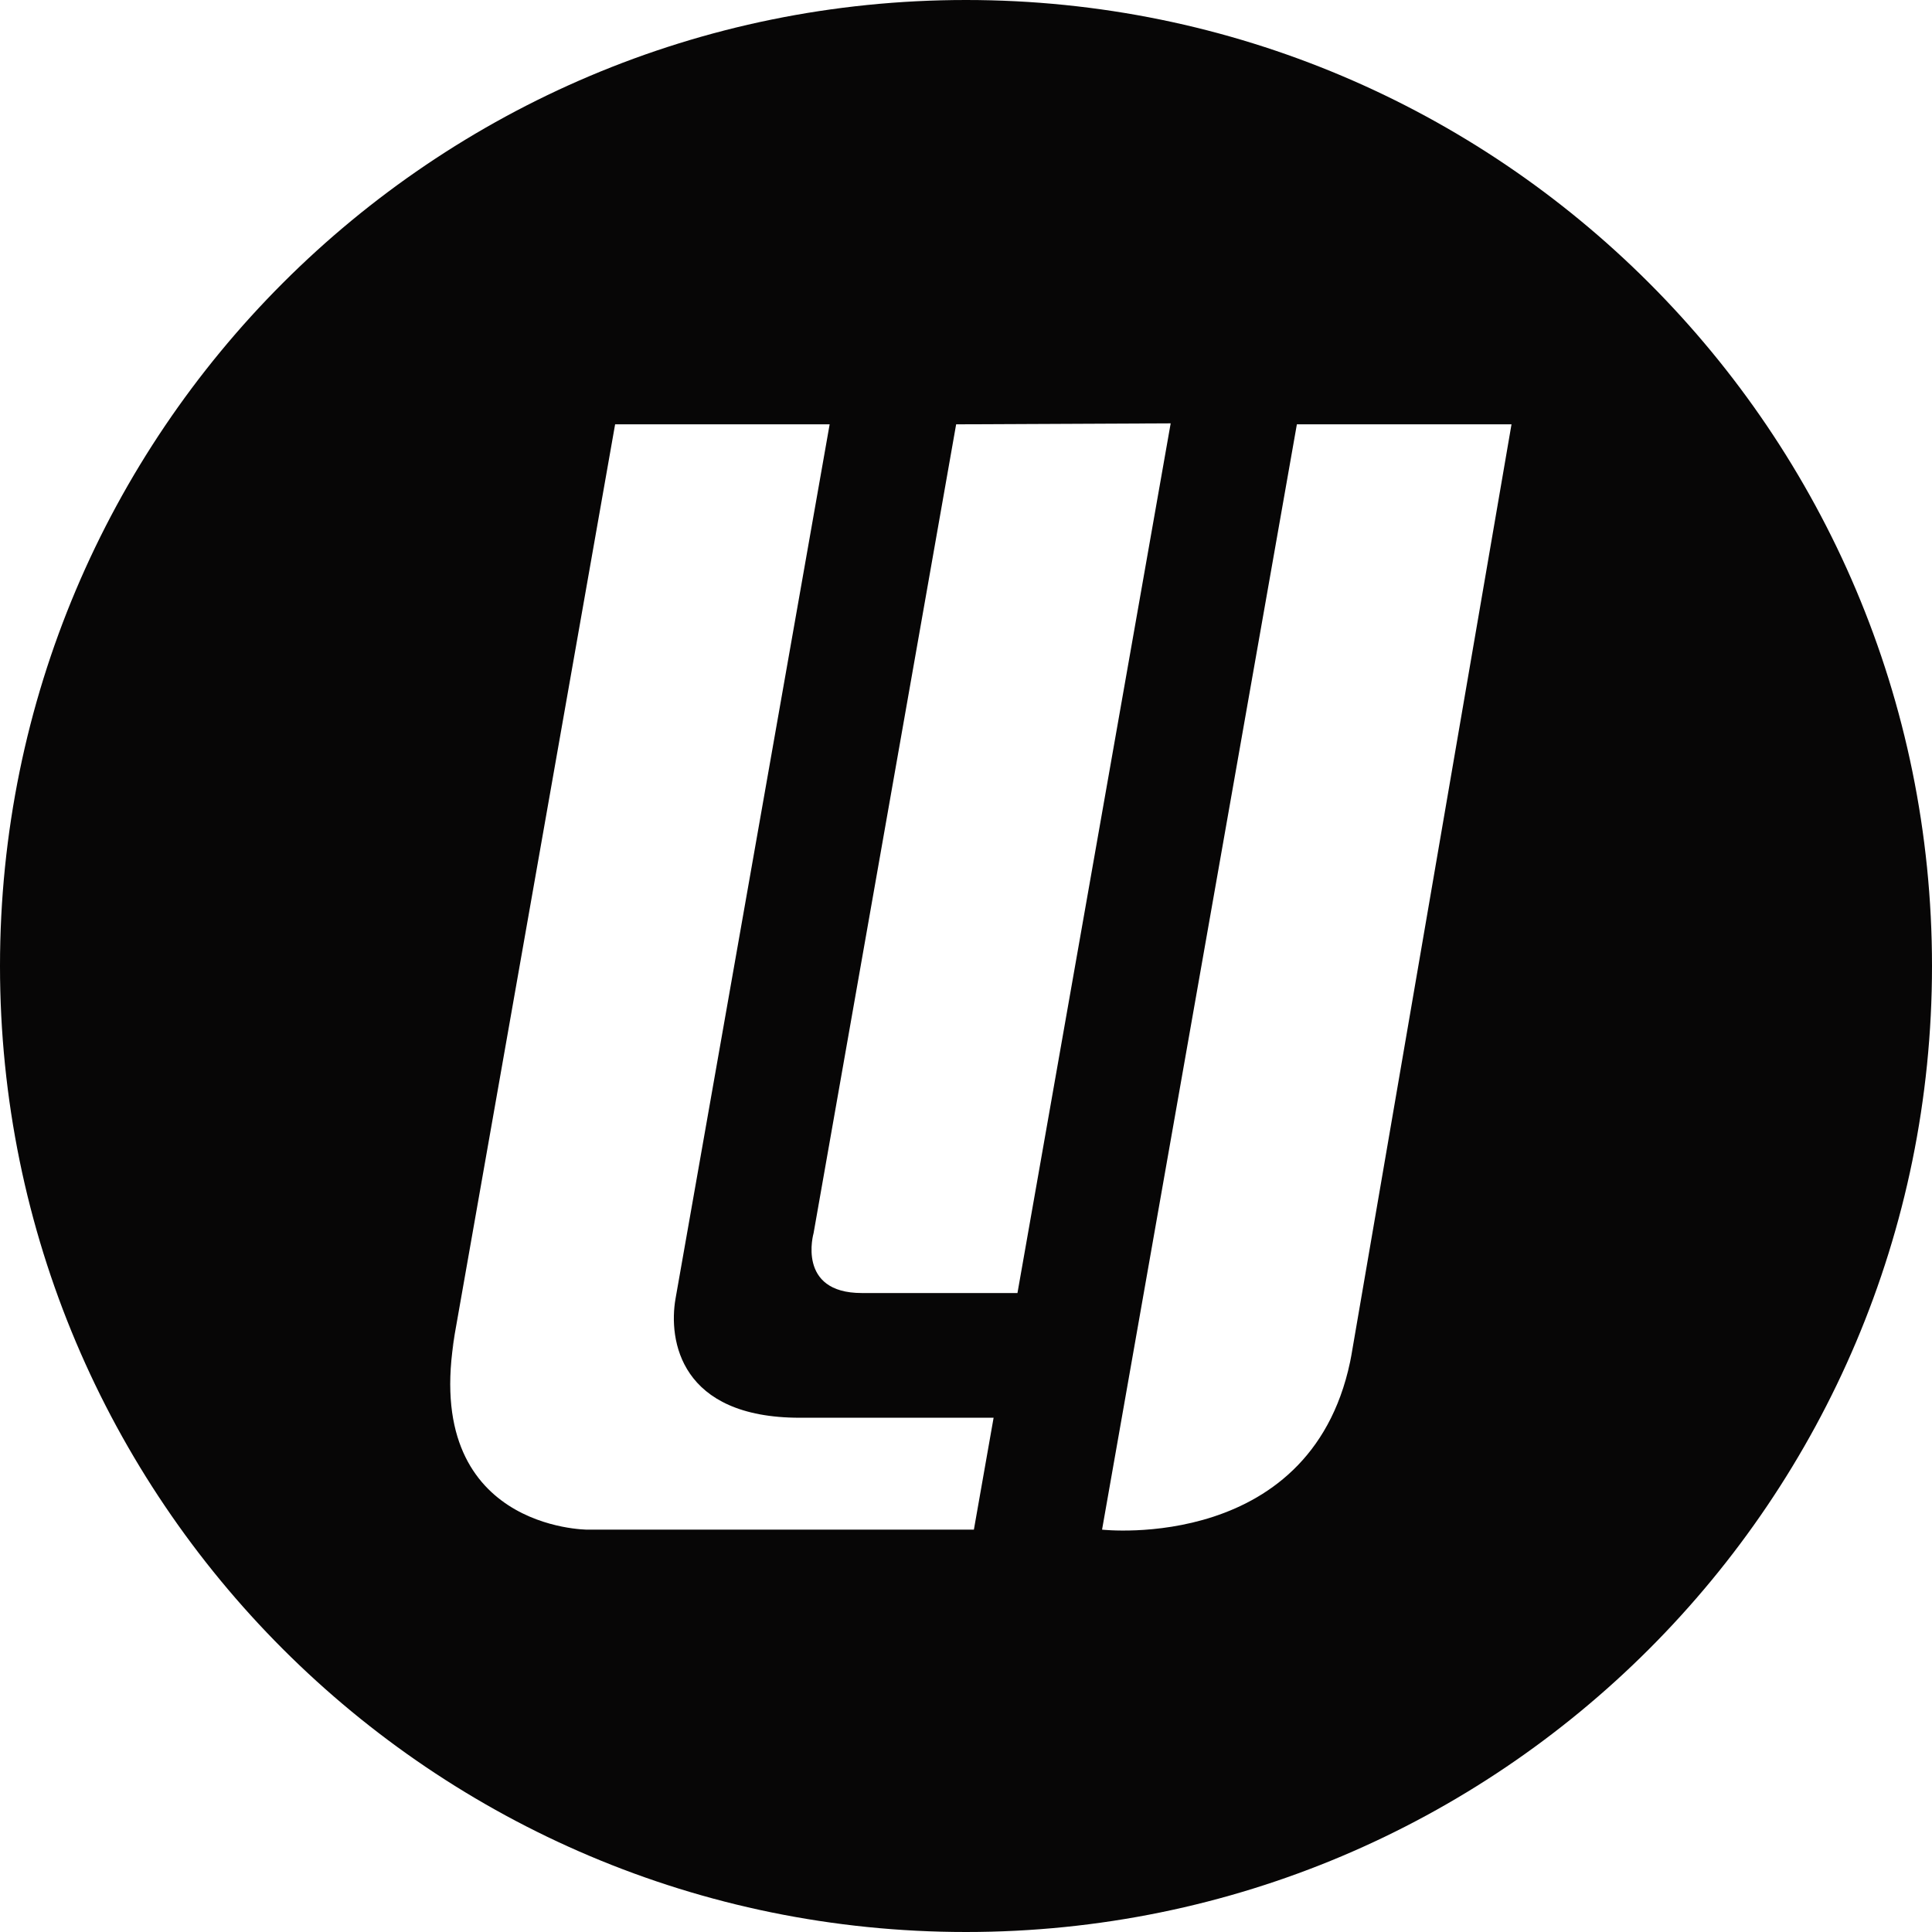 <?xml version="1.0" encoding="UTF-8" standalone="no"?><!DOCTYPE svg PUBLIC "-//W3C//DTD SVG 1.1//EN" "http://www.w3.org/Graphics/SVG/1.1/DTD/svg11.dtd"><svg width="100%" height="100%" viewBox="0 0 400 400" version="1.1" xmlns="http://www.w3.org/2000/svg" xmlns:xlink="http://www.w3.org/1999/xlink" xml:space="preserve" xmlns:serif="http://www.serif.com/" style="fill-rule:evenodd;clip-rule:evenodd;stroke-linejoin:round;stroke-miterlimit:2;"><rect id="favicon-96x96" x="0" y="0" width="400" height="400" style="fill:none;"/><g id="favicon-96x961" serif:id="favicon-96x96"><path d="M0,200c0,-110.451 89.528,-200 200,-200c110.451,0 200,89.549 200,200c-0,110.471 -89.549,200 -200,200c-110.472,-0 -200,-89.529 -200,-200Zm312.941,-112.146l-44.437,0l-40.335,228.843c-0,-0 44.376,5.021 51.725,-36.64l-0.857,4.899l33.904,-197.102Zm-147.356,205.675c-24.781,0 -27.23,-16.044 -25.72,-24.679l31.905,-180.996l-44.417,0l-33.885,192.203l0.715,-3.817c-7.124,40.457 27.434,40.457 27.434,40.457l80.016,-0l4.082,-23.168l-40.13,0Zm12.819,-25.822l32.251,0l31.721,-180.056l-44.417,0.203l-29.516,167.463c-0,0 -3.573,12.39 9.961,12.39Z" style="fill:#070606;fill-rule:nonzero;"/></g></svg>